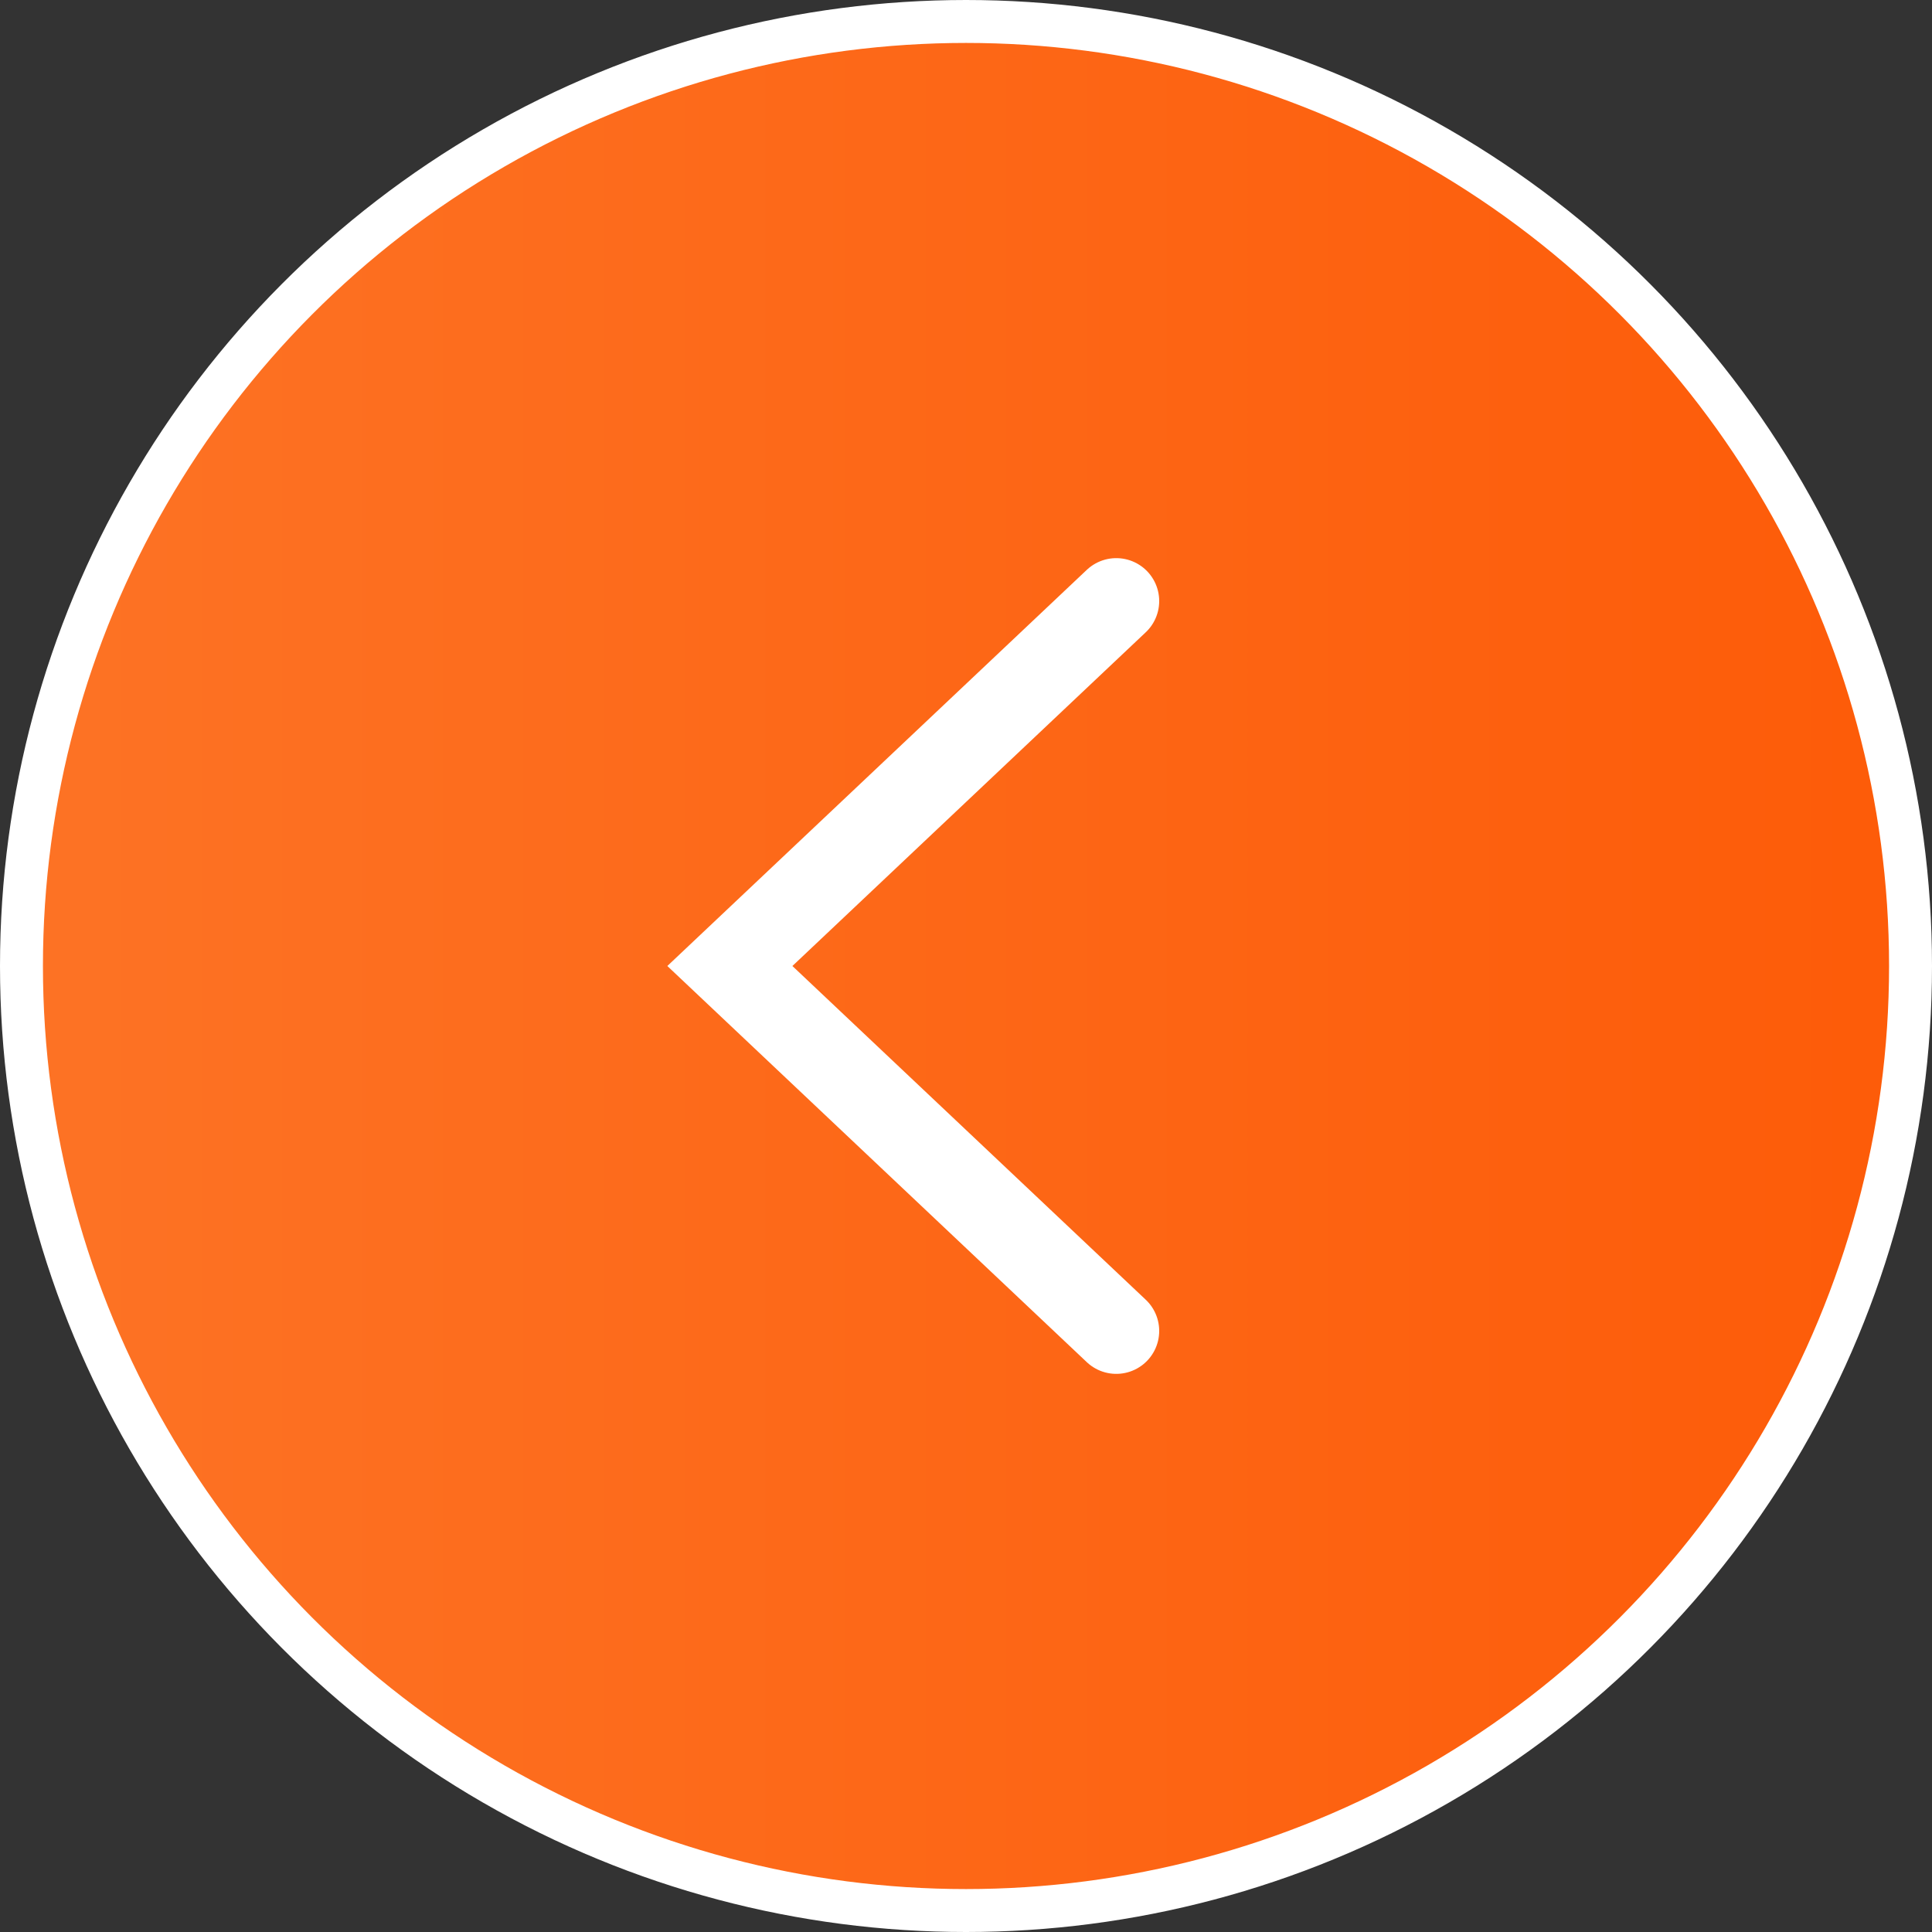 <?xml version="1.0" encoding="UTF-8"?> <svg xmlns="http://www.w3.org/2000/svg" width="45" height="45" viewBox="0 0 45 45" fill="none"><rect x="0" y="0" width="45" height="45" fill="#333333" stroke="none"/><circle cx="22.5" cy="22.5" r="22" transform="matrix(-1 0 0 1 45 0)" fill="url(#paint0_linear_2142_7)" stroke="white"></circle><path d="M26 14L17 22.5L26 31" stroke="white" stroke-width="2" stroke-linecap="round"></path><defs><linearGradient id="paint0_linear_2142_7" x1="0" y1="22.5" x2="45" y2="22.5" gradientUnits="userSpaceOnUse"><stop stop-color="#FD5B08"></stop><stop offset="1" stop-color="#FD7325"></stop></linearGradient></defs></svg> 
